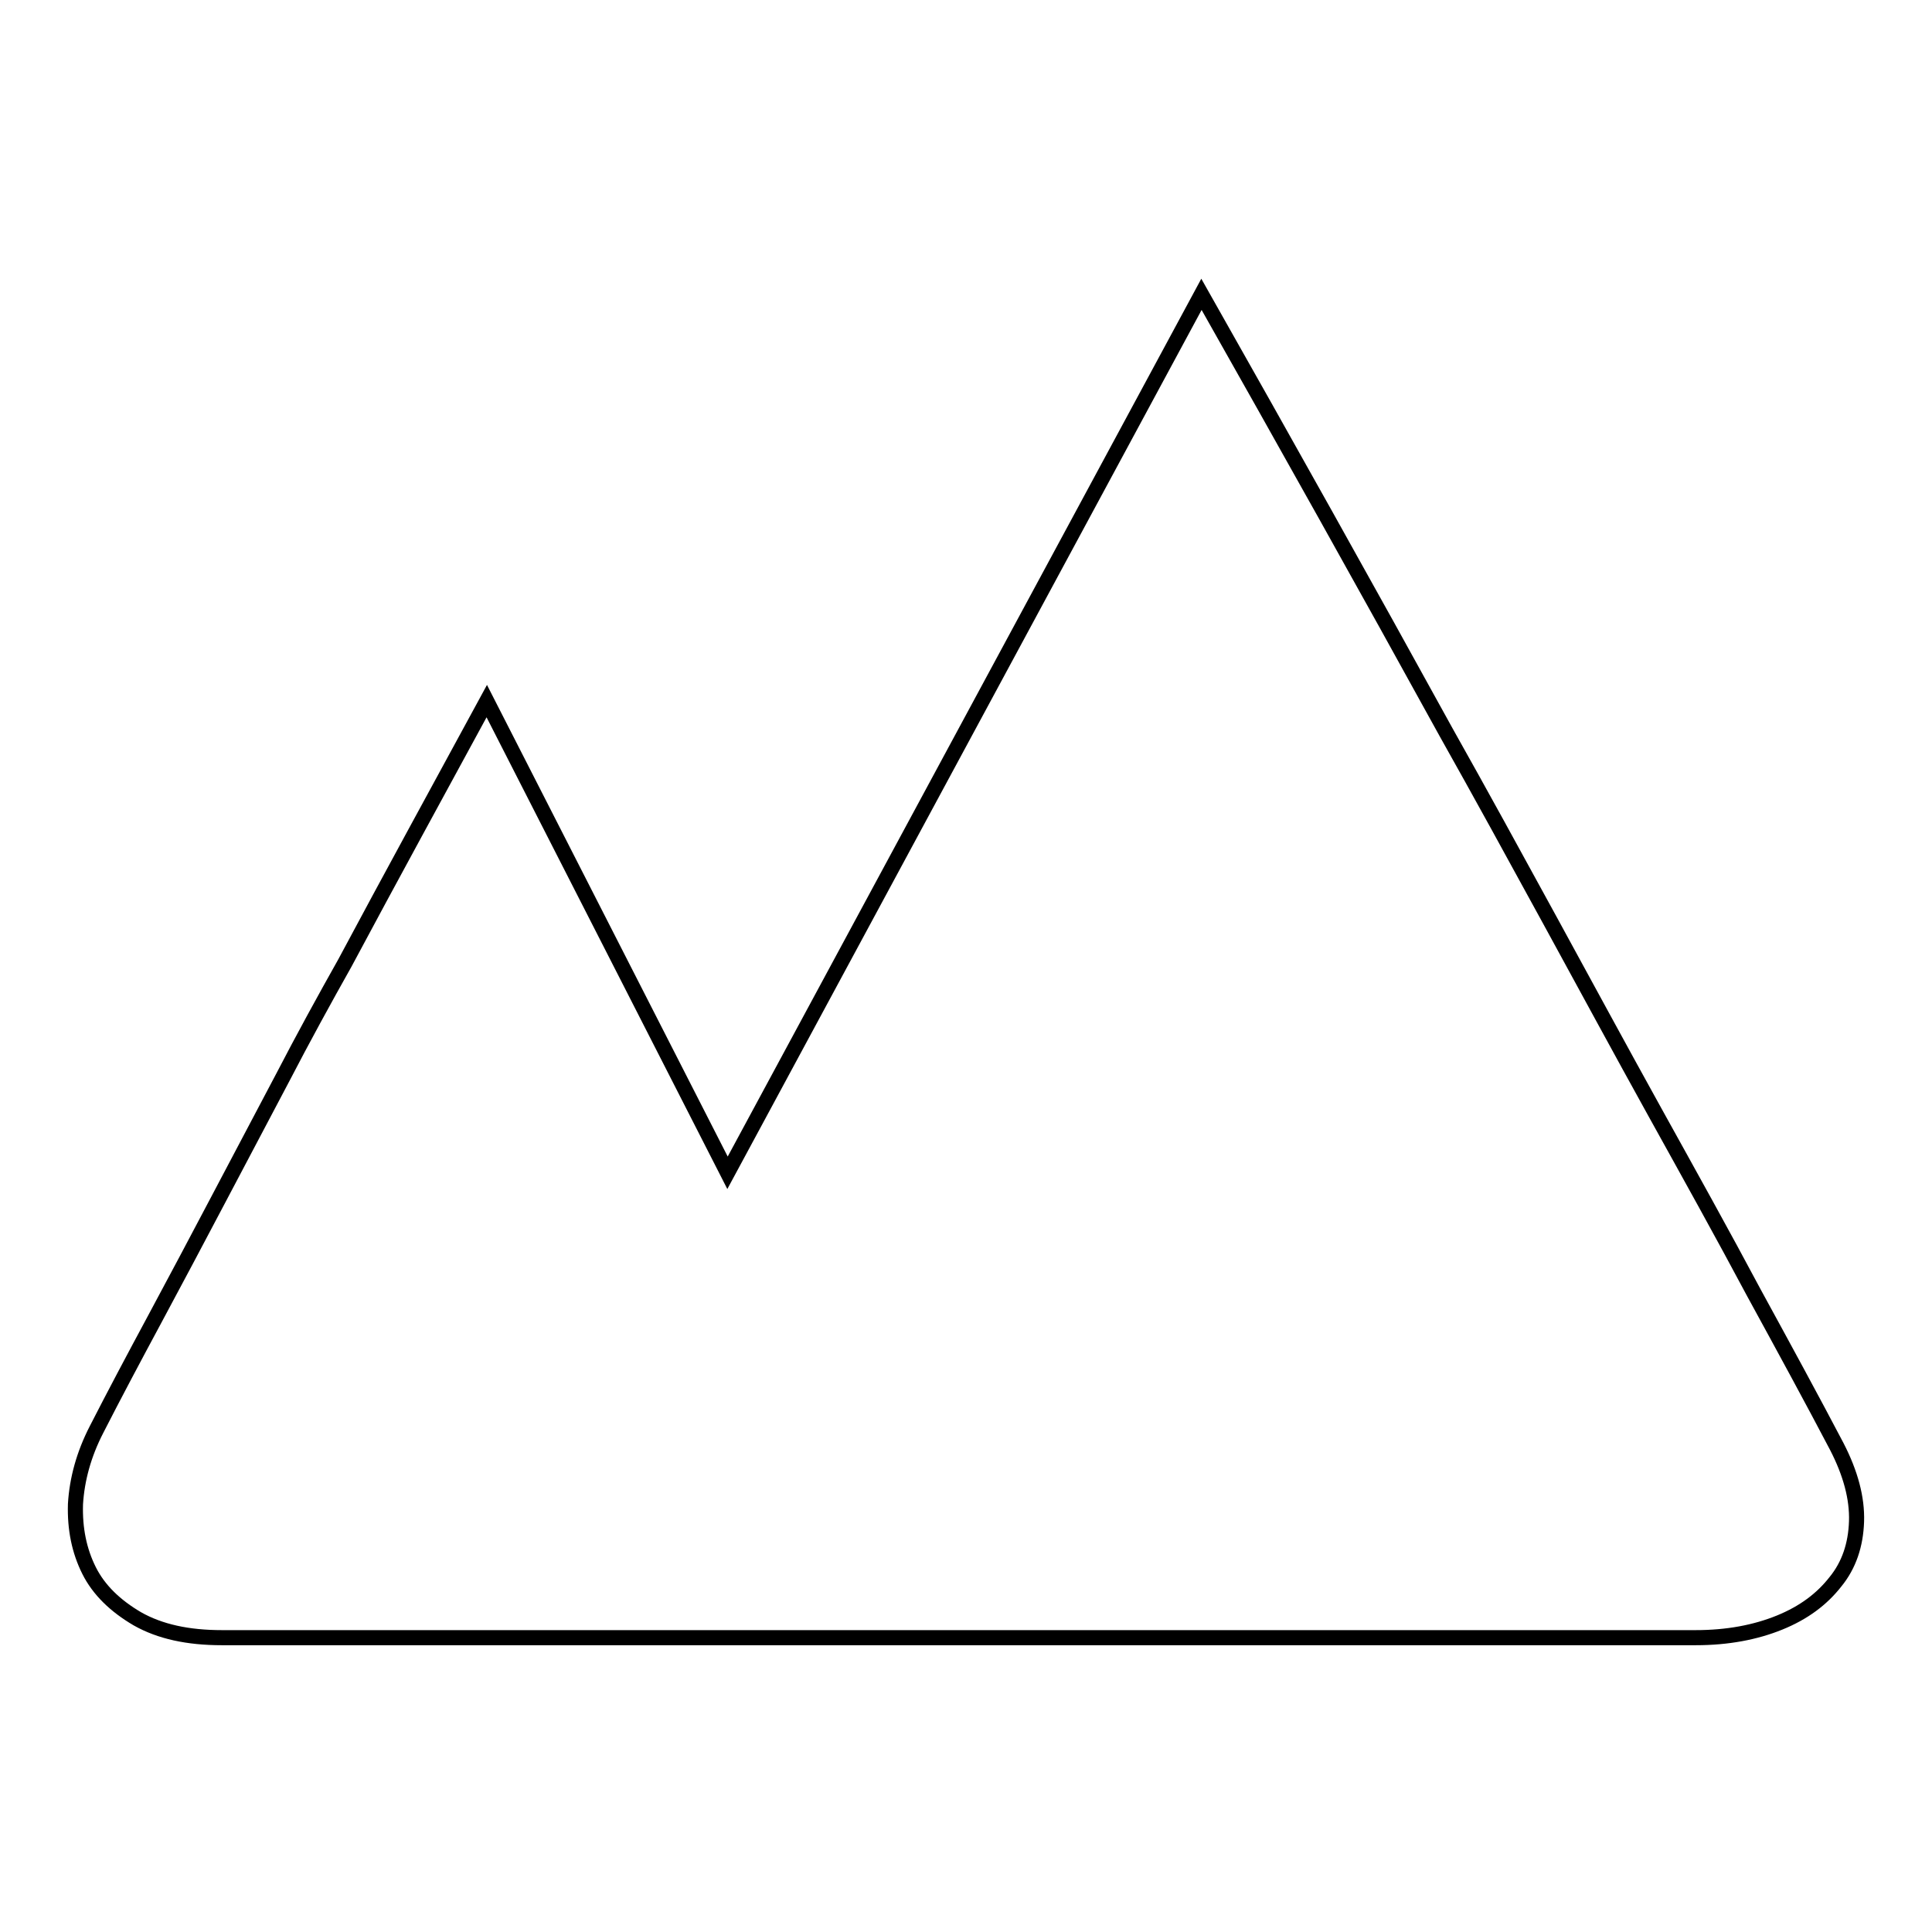 <?xml version="1.0" encoding="utf-8"?>
<!-- Svg Vector Icons : http://www.onlinewebfonts.com/icon -->
<!DOCTYPE svg PUBLIC "-//W3C//DTD SVG 1.1//EN" "http://www.w3.org/Graphics/SVG/1.1/DTD/svg11.dtd">
<svg version="1.1" xmlns="http://www.w3.org/2000/svg" xmlns:xlink="http://www.w3.org/1999/xlink" x="0px" y="0px" viewBox="0 0 256 256" enable-background="new 0 0 256 256" xml:space="preserve">
<g> <path stroke-width="2" fill-opacity="0" stroke="#000000"  d="M243.4,191.7c1.8,3.5,2.7,6.8,2.6,9.9s-1,5.8-2.8,8c-1.8,2.3-4.2,4.1-7.4,5.4c-3.2,1.3-6.9,2-11.1,2h-96.9 H63.3H29.4c-4.5,0-8.2-0.8-11.2-2.5c-2.9-1.7-5.1-3.8-6.4-6.4s-1.9-5.5-1.8-8.8c0.2-3.3,1.1-6.6,2.8-9.9c2.3-4.5,4.9-9.4,7.7-14.6 c2.8-5.2,5.6-10.5,8.4-15.8l8.5-16.1c2.8-5.4,5.6-10.5,8.3-15.3c6.2-11.6,12.5-23.1,18.8-34.7l31.9,62.5L159.2,39 c11.2,19.8,22,39.1,32.4,58c4.5,8,9.1,16.4,13.8,25c4.7,8.6,9.3,17.1,13.9,25.4c4.6,8.3,9,16.2,13.1,23.9 C236.5,178.8,240.2,185.6,243.4,191.7L243.4,191.7z"/></g>
</svg>